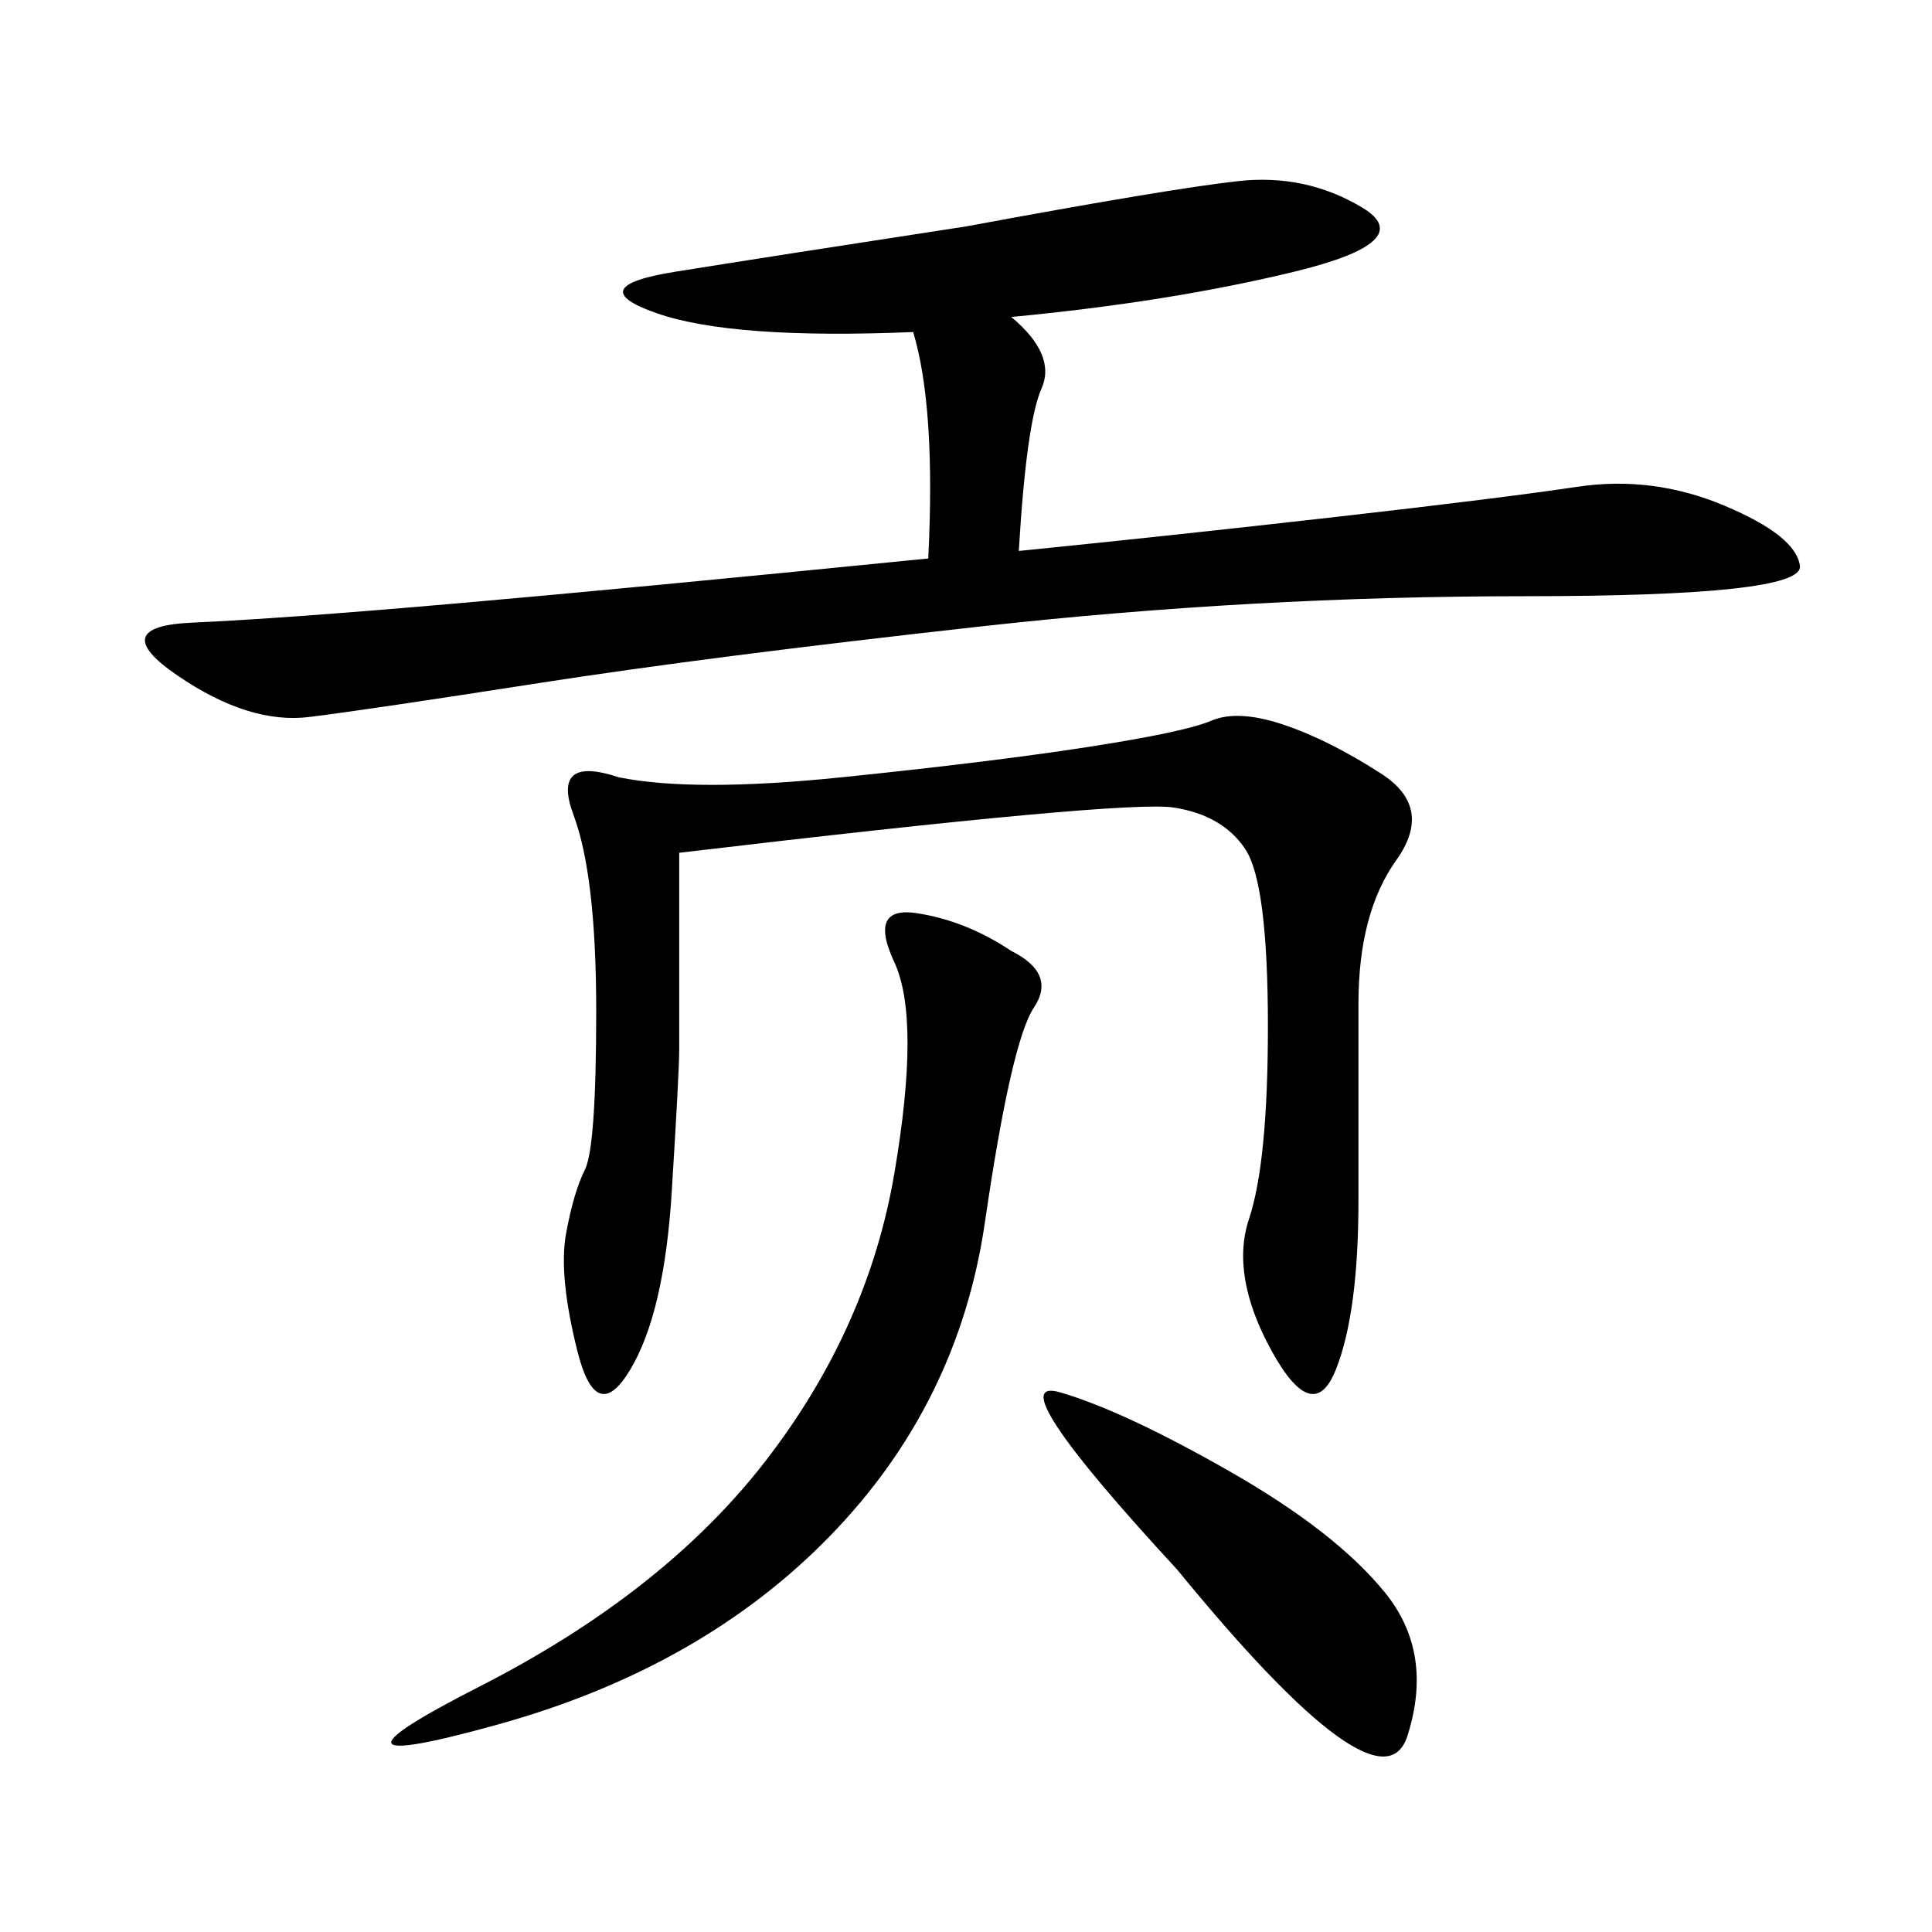 <svg xmlns="http://www.w3.org/2000/svg" xmlns:xlink="http://www.w3.org/1999/xlink" width="300" height="300"><path d="M157.03 49.22Q164.06 55.08 161.72 60.35Q159.38 65.63 158.20 85.55L158.20 85.55Q181.64 83.20 207.42 80.27Q233.20 77.34 244.92 75.59Q256.64 73.83 267.77 78.52Q278.91 83.20 279.49 87.89Q280.08 92.58 236.72 92.58L236.72 92.58Q194.53 92.58 152.34 97.27Q110.16 101.95 83.79 106.05Q57.42 110.16 48.05 111.33Q38.67 112.50 27.54 104.88Q16.41 97.27 29.88 96.68Q43.36 96.09 70.31 93.75Q97.27 91.41 144.14 86.72L144.14 86.72Q145.31 63.28 141.80 51.56L141.80 51.56Q113.67 52.73 101.95 48.63Q90.23 44.53 104.88 42.19Q119.53 39.84 150 35.16L150 35.16Q181.64 29.30 192.19 28.13Q202.73 26.95 211.52 32.23Q220.31 37.50 200.98 42.19Q181.64 46.88 157.03 49.22L157.03 49.22ZM105.47 132.42L105.47 162.89Q105.47 166.41 104.30 185.16Q103.13 203.91 97.85 212.70Q92.58 221.48 89.65 209.77Q86.72 198.05 87.89 191.60Q89.06 185.16 90.82 181.64Q92.58 178.13 92.58 157.03L92.58 157.03Q92.58 135.94 89.06 126.56Q85.55 117.19 96.09 120.70L96.09 120.70Q107.81 123.05 130.66 120.70Q153.52 118.36 168.75 116.02Q183.98 113.67 188.09 111.91Q192.19 110.16 199.22 112.50Q206.25 114.84 214.45 120.12Q222.66 125.39 216.80 133.59Q210.94 141.80 210.94 155.86L210.94 155.86L210.94 186.33Q210.94 203.91 207.42 212.70Q203.91 221.48 197.46 209.77Q191.02 198.05 193.95 189.26Q196.88 180.47 196.88 159.38L196.88 159.38Q196.88 137.11 193.36 131.84Q189.84 126.56 182.23 125.39Q174.61 124.22 105.47 132.42L105.47 132.42ZM157.03 147.66Q164.06 151.17 160.55 156.45Q157.03 161.72 152.93 189.84Q148.83 217.97 128.91 238.48Q108.98 258.98 77.34 267.77Q45.70 276.56 74.41 261.91Q103.13 247.27 118.95 226.76Q134.77 206.25 138.87 182.23Q142.97 158.20 138.87 149.41Q134.77 140.63 142.38 141.80Q150 142.97 157.03 147.66L157.03 147.66ZM182.81 243.75Q154.69 213.28 164.65 216.21Q174.61 219.14 191.02 228.52Q207.42 237.89 215.04 247.27Q222.66 256.64 218.55 269.53Q214.45 282.42 182.81 243.75L182.81 243.75Z"/></svg>